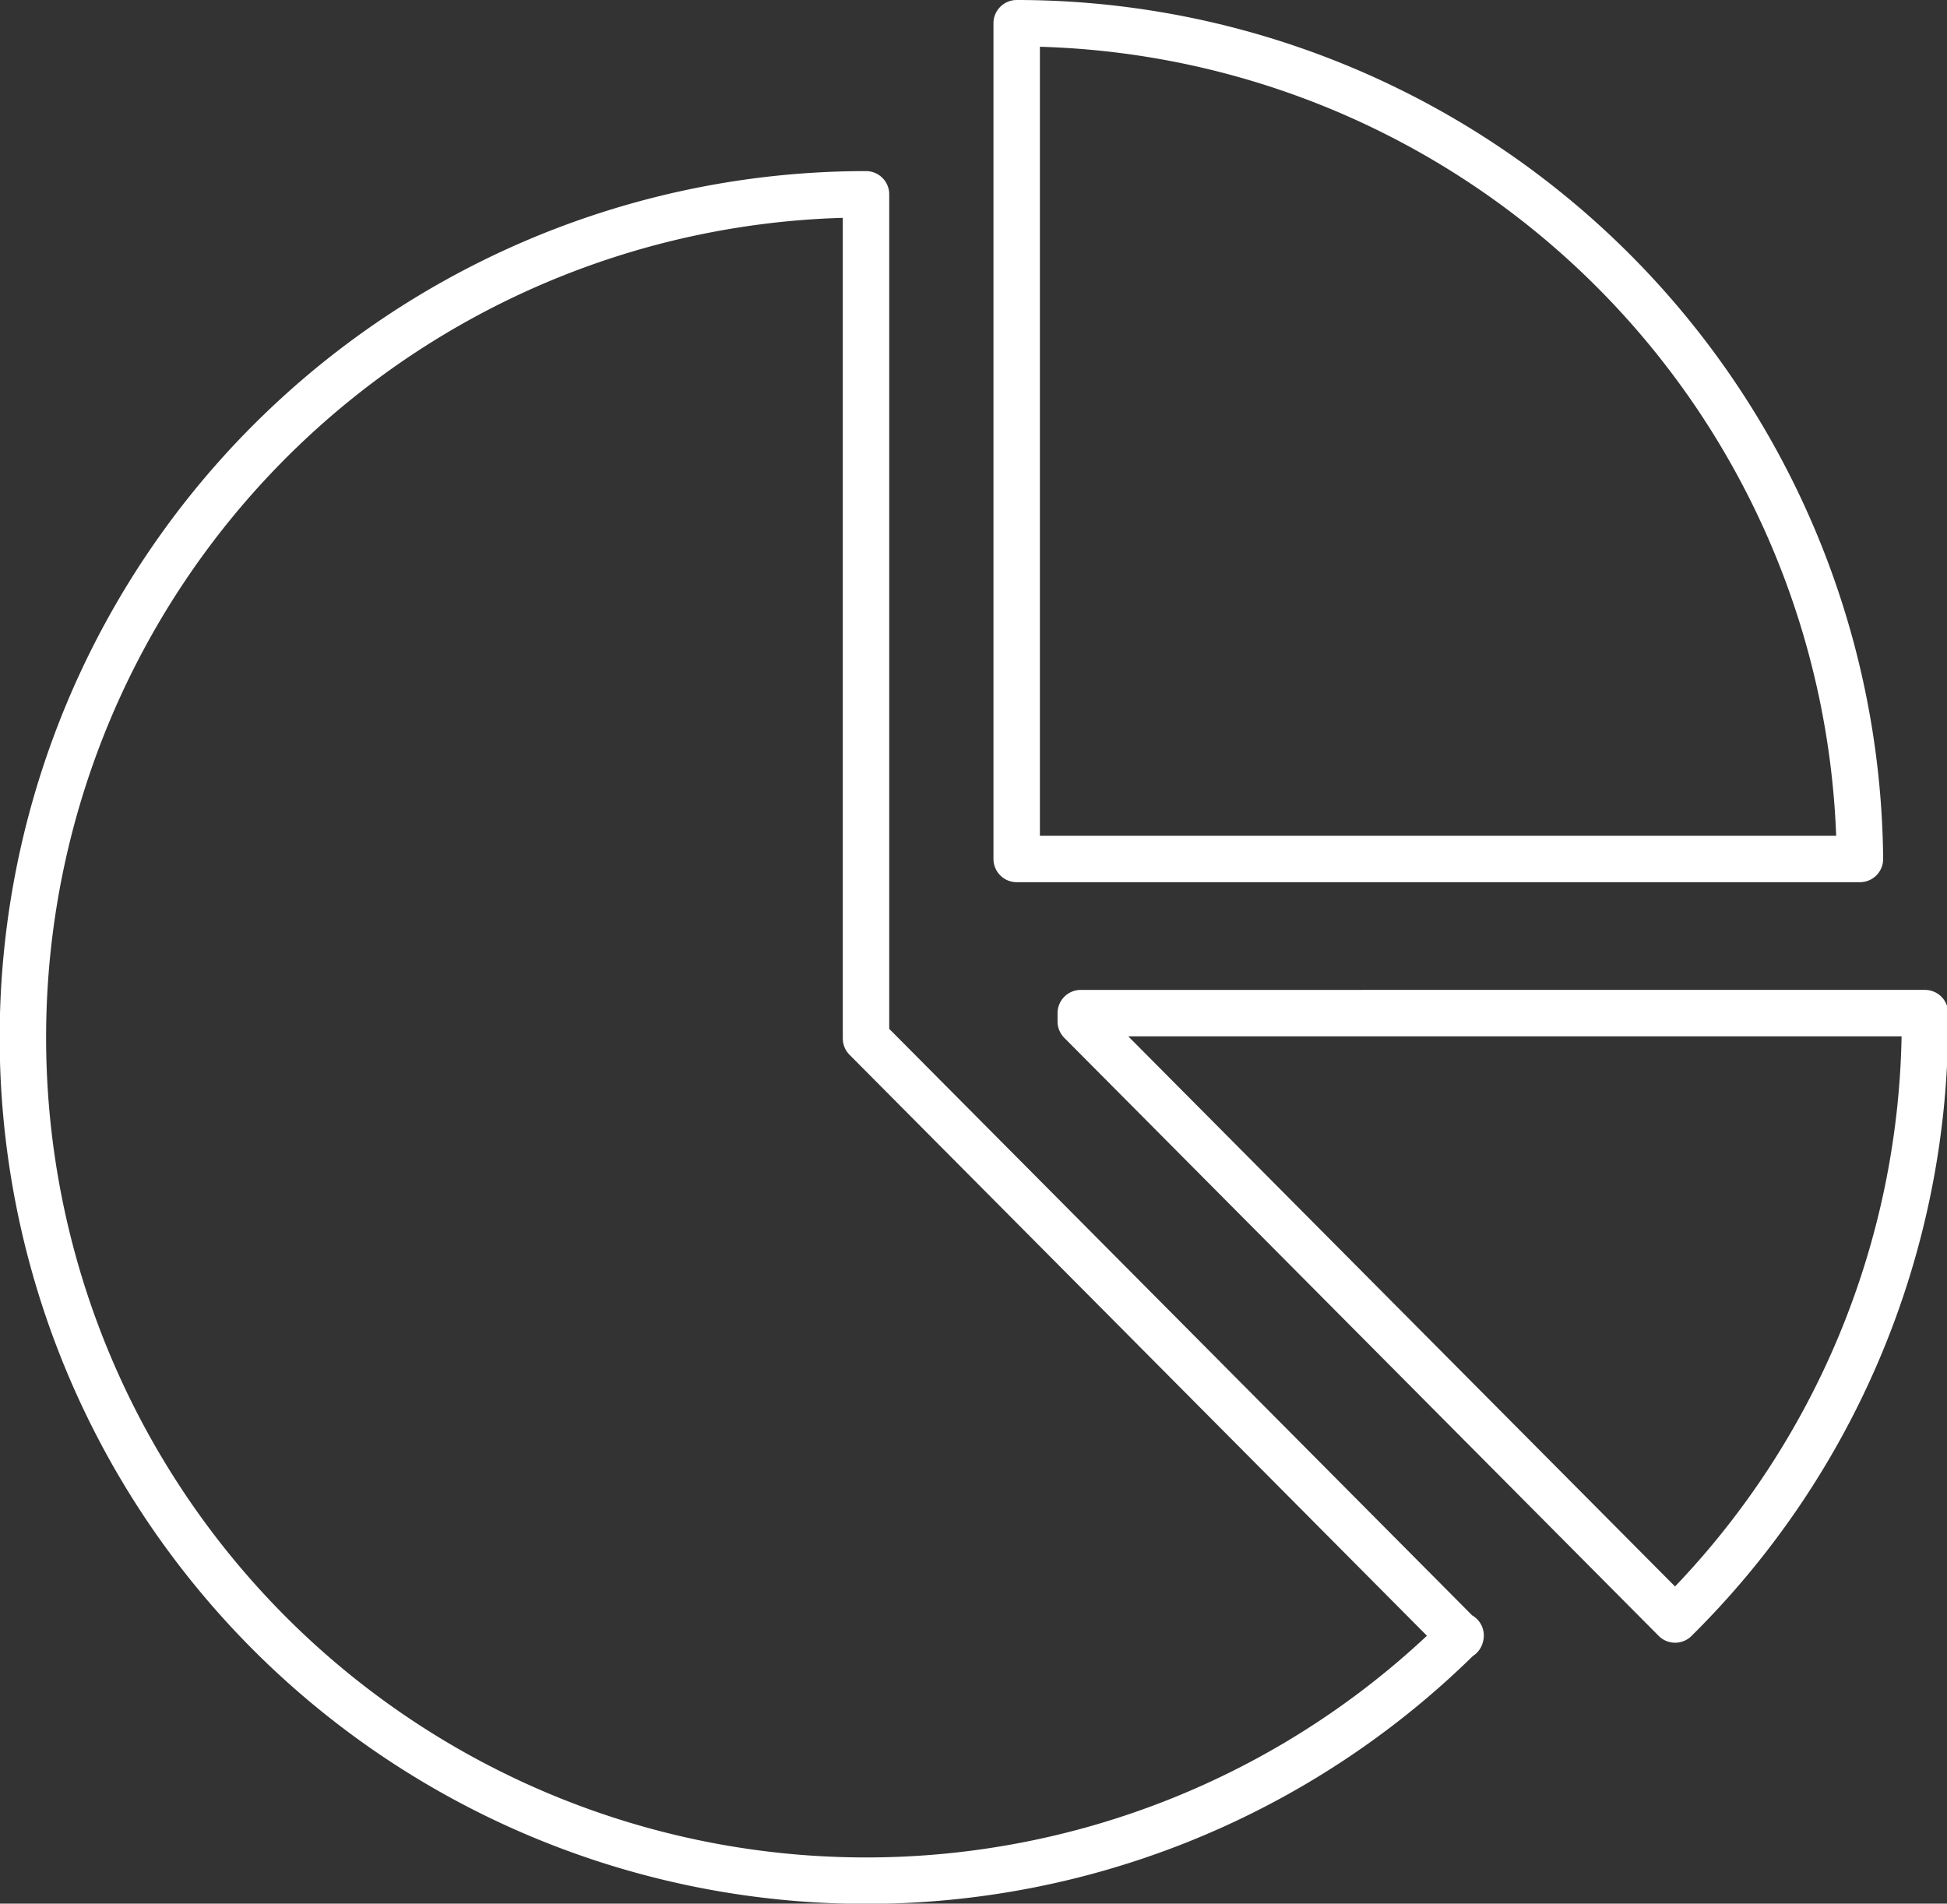 <svg xmlns="http://www.w3.org/2000/svg" viewBox="0 0 83.86 82"><rect x="0" y="0" width="83.86" height="82" fill="#333333" stroke="none"/><defs><style>.cls-1{fill:none;stroke:#fff;stroke-linecap:round;stroke-linejoin:round;stroke-width:2px;}</style></defs><g id="Ebene_2" data-name="Ebene 2"><g id="Ebene_1-2" data-name="Ebene 1"><path class="cls-1" d="M62.91,70.45A36.32,36.32,0,1,1,37.3,8.37v36h0v.36l25.6,25.76Zm20-26.81V44A36.24,36.24,0,0,1,72.15,69.76L46.55,44v-.36ZM43.8,1A36.33,36.33,0,0,1,80.11,37H43.79V1Z"/></g></g></svg>